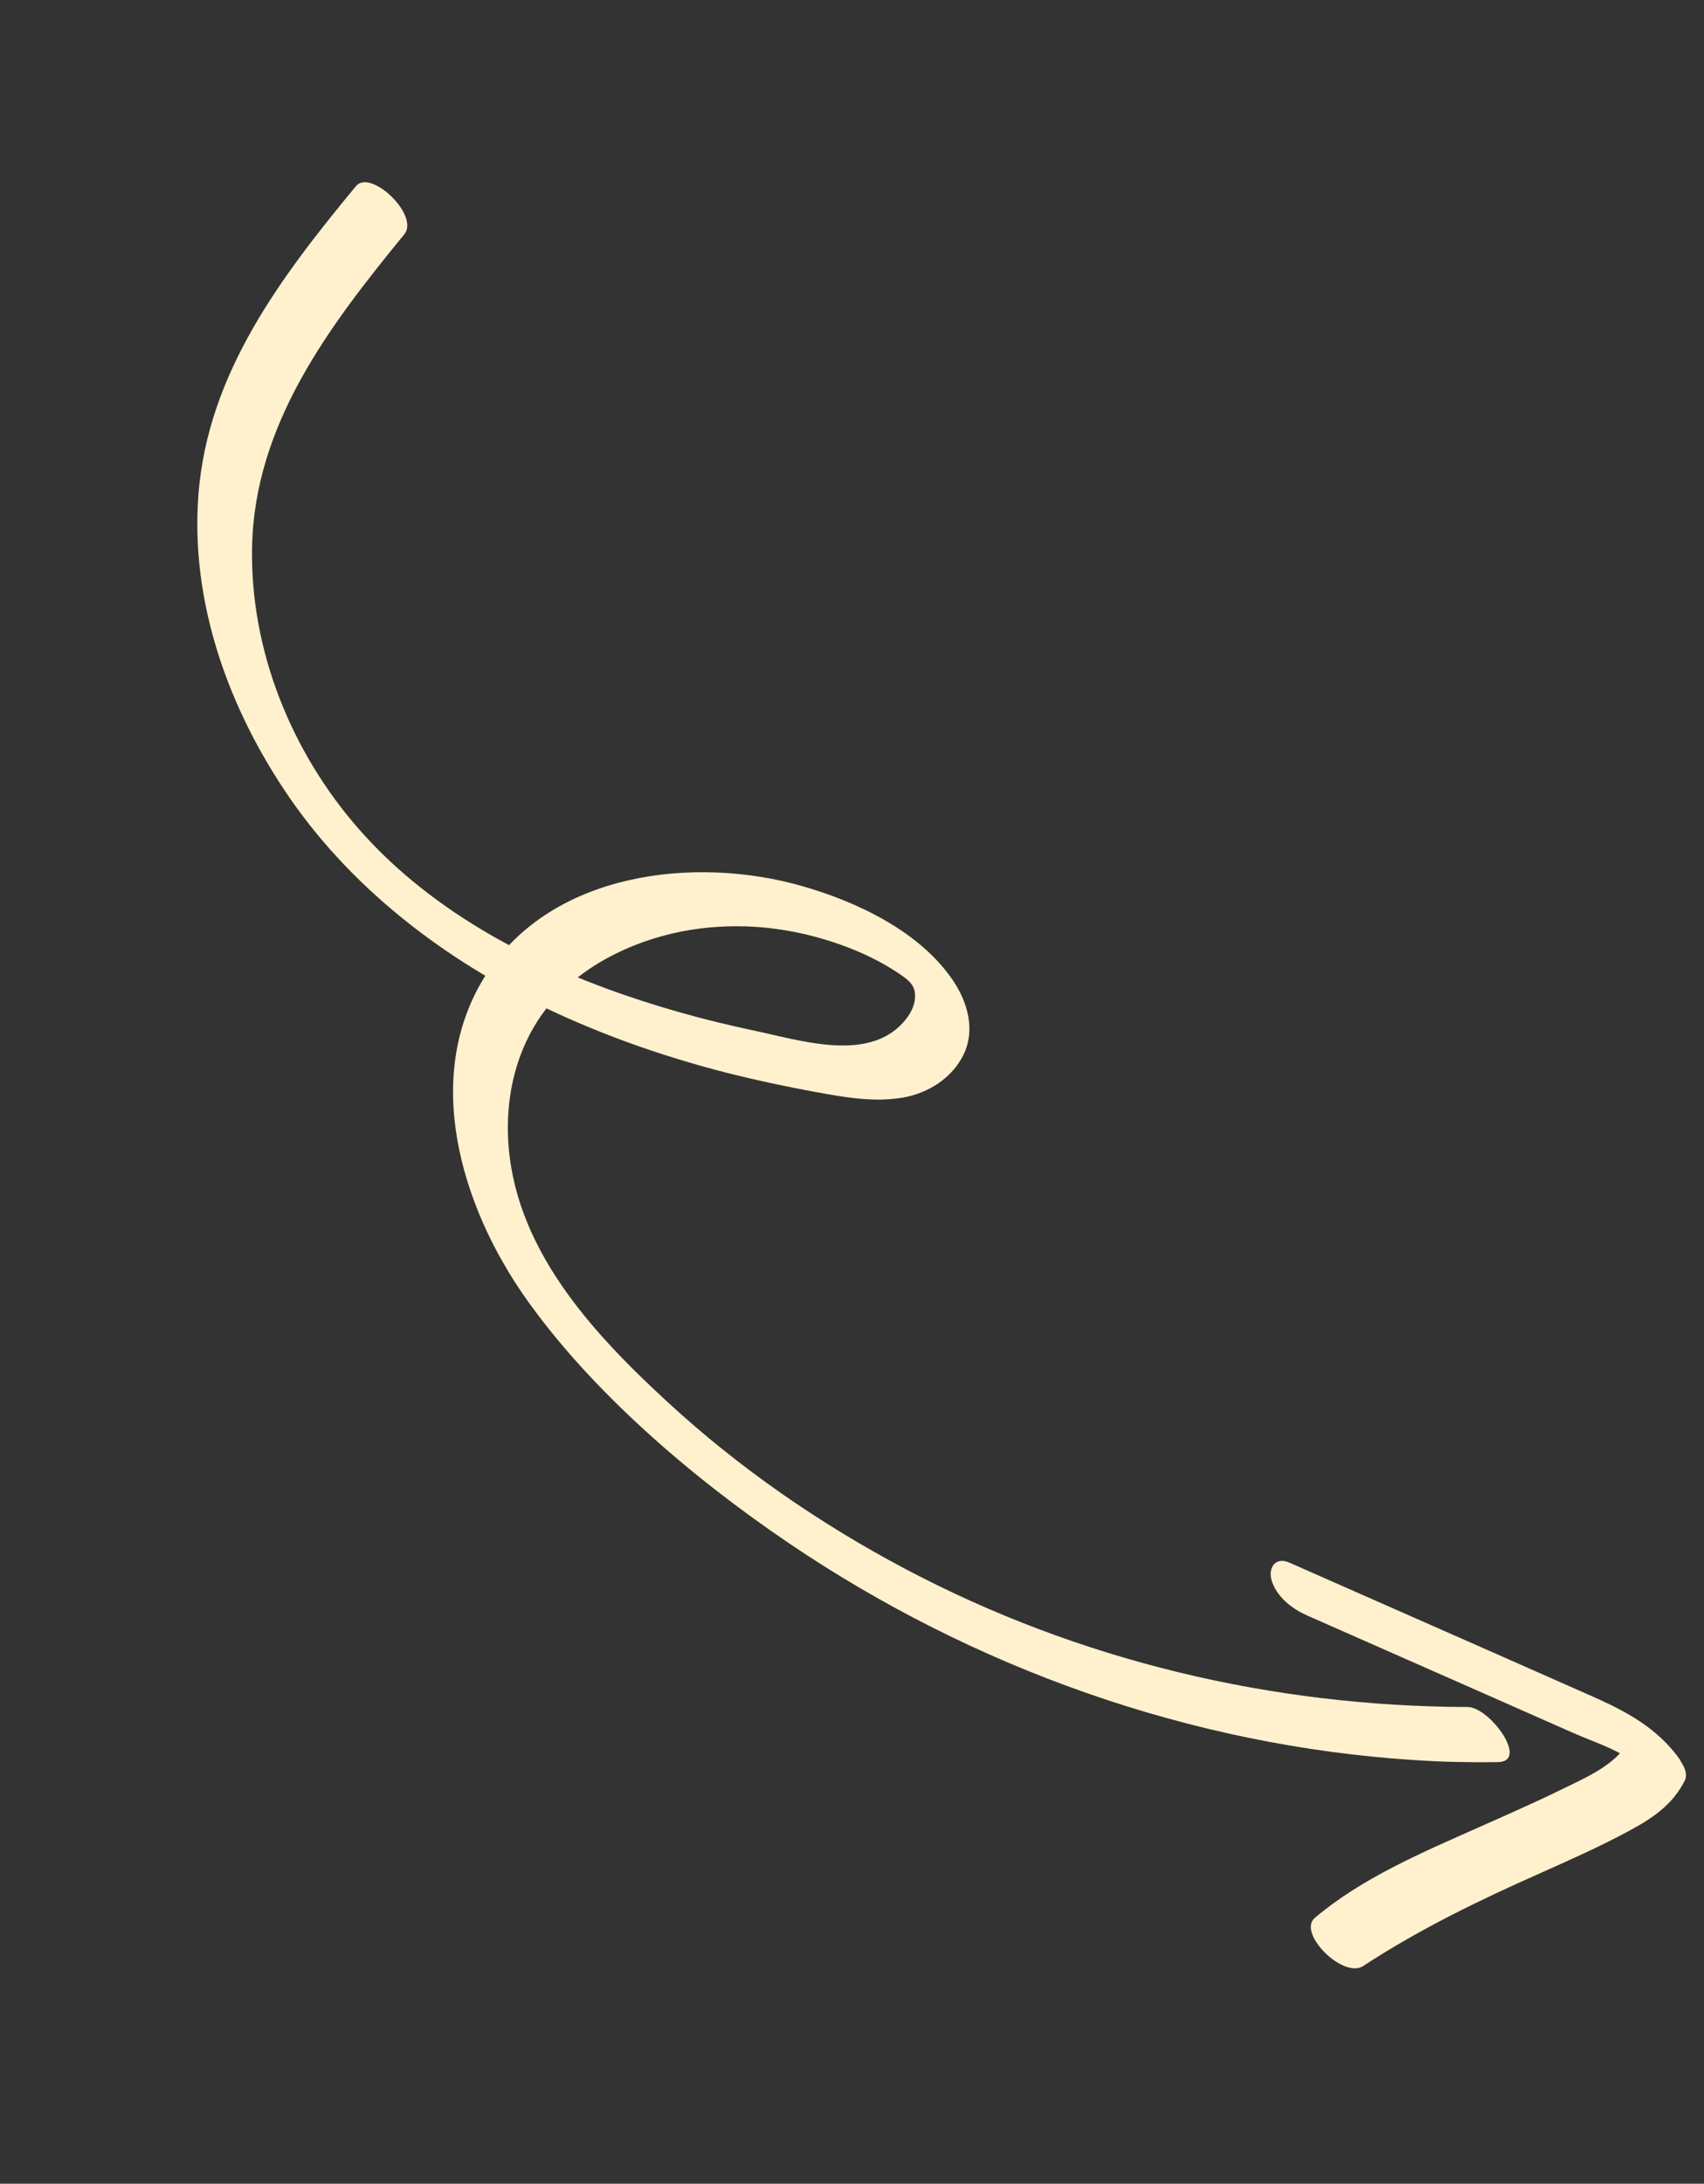 <?xml version="1.0" encoding="UTF-8"?> <svg xmlns="http://www.w3.org/2000/svg" width="153" height="196" viewBox="0 0 153 196" fill="none"><rect x="0" y="0" width="153" height="196" fill="#333333" stroke="none"/><g clip-path="url(#clip0_342_5178)"><path d="M31.983 16.677C25.261 24.815 18.685 33.437 17.821 44.337C17.057 54.078 20.546 63.683 26.011 71.614C31.965 80.247 40.736 86.72 50.221 91.043C55.101 93.268 60.178 94.995 65.374 96.32C67.954 96.966 70.569 97.527 73.185 98.004C75.801 98.48 78.457 98.967 81.102 98.508C83.361 98.106 85.492 96.758 86.509 94.668C87.591 92.458 86.892 89.973 85.583 88.024C82.624 83.622 76.977 80.939 71.997 79.523C62.364 76.77 49.593 78.284 43.706 87.376C37.819 96.468 41.352 108.235 47.215 116.537C53.078 124.838 62.026 132.545 70.783 138.474C87.4 149.733 106.94 156.7 127.024 157.977C129.511 158.144 131.998 158.194 134.486 158.159C137.345 158.129 133.758 153.22 131.78 153.211C114.195 153.163 96.874 149.055 81.307 140.83C73.626 136.766 66.404 131.787 60.017 125.908C53.116 119.574 45.998 111.88 45.613 102.002C45.44 97.561 46.728 93.044 49.746 89.699C52.764 86.353 57.352 84.222 61.951 83.47C66.55 82.718 71.142 83.256 75.408 84.766C77.237 85.413 79.044 86.256 80.659 87.344C81.402 87.85 82.11 88.293 82.16 89.249C82.227 90.379 81.516 91.407 80.724 92.149C77.435 95.199 71.715 93.343 67.853 92.534C63.21 91.558 58.627 90.281 54.177 88.626C46.019 85.59 38.098 81.08 32.285 74.486C26.186 67.573 22.456 58.39 22.633 49.139C22.832 38.072 29.596 29.224 36.302 21.029C37.692 19.325 33.279 15.127 31.965 16.704L31.958 16.692L31.983 16.677Z" fill="#FFF1CD"></path><path d="M117.307 144.971L133.438 152.086L141.204 155.516C143.362 156.474 146.08 157.242 147.692 159.05L146.361 156.078C145.213 158.377 142.415 159.525 140.241 160.597C137.777 161.802 135.255 162.908 132.74 164.026C127.698 166.269 122.32 168.539 118.058 172.135C116.453 173.496 120.596 177.632 122.395 176.46C127.446 173.16 132.709 170.605 138.207 168.166C140.904 166.959 143.609 165.764 146.224 164.355C148.354 163.209 150.17 162.01 151.284 159.797C151.747 158.862 150.481 157.422 149.953 156.826C147.959 154.588 145.34 153.296 142.629 152.106C139.646 150.79 136.662 149.474 133.671 148.145L115.749 140.244C114.517 139.703 113.851 140.722 114.17 141.824C114.601 143.295 115.982 144.384 117.327 144.976L117.307 144.971Z" fill="#FFF1CD"></path></g><defs><clipPath id="clip0_342_5178"><rect width="185.085" height="69.191" fill="white" transform="translate(59.921 0.48) rotate(60)"></rect></clipPath></defs></svg> 